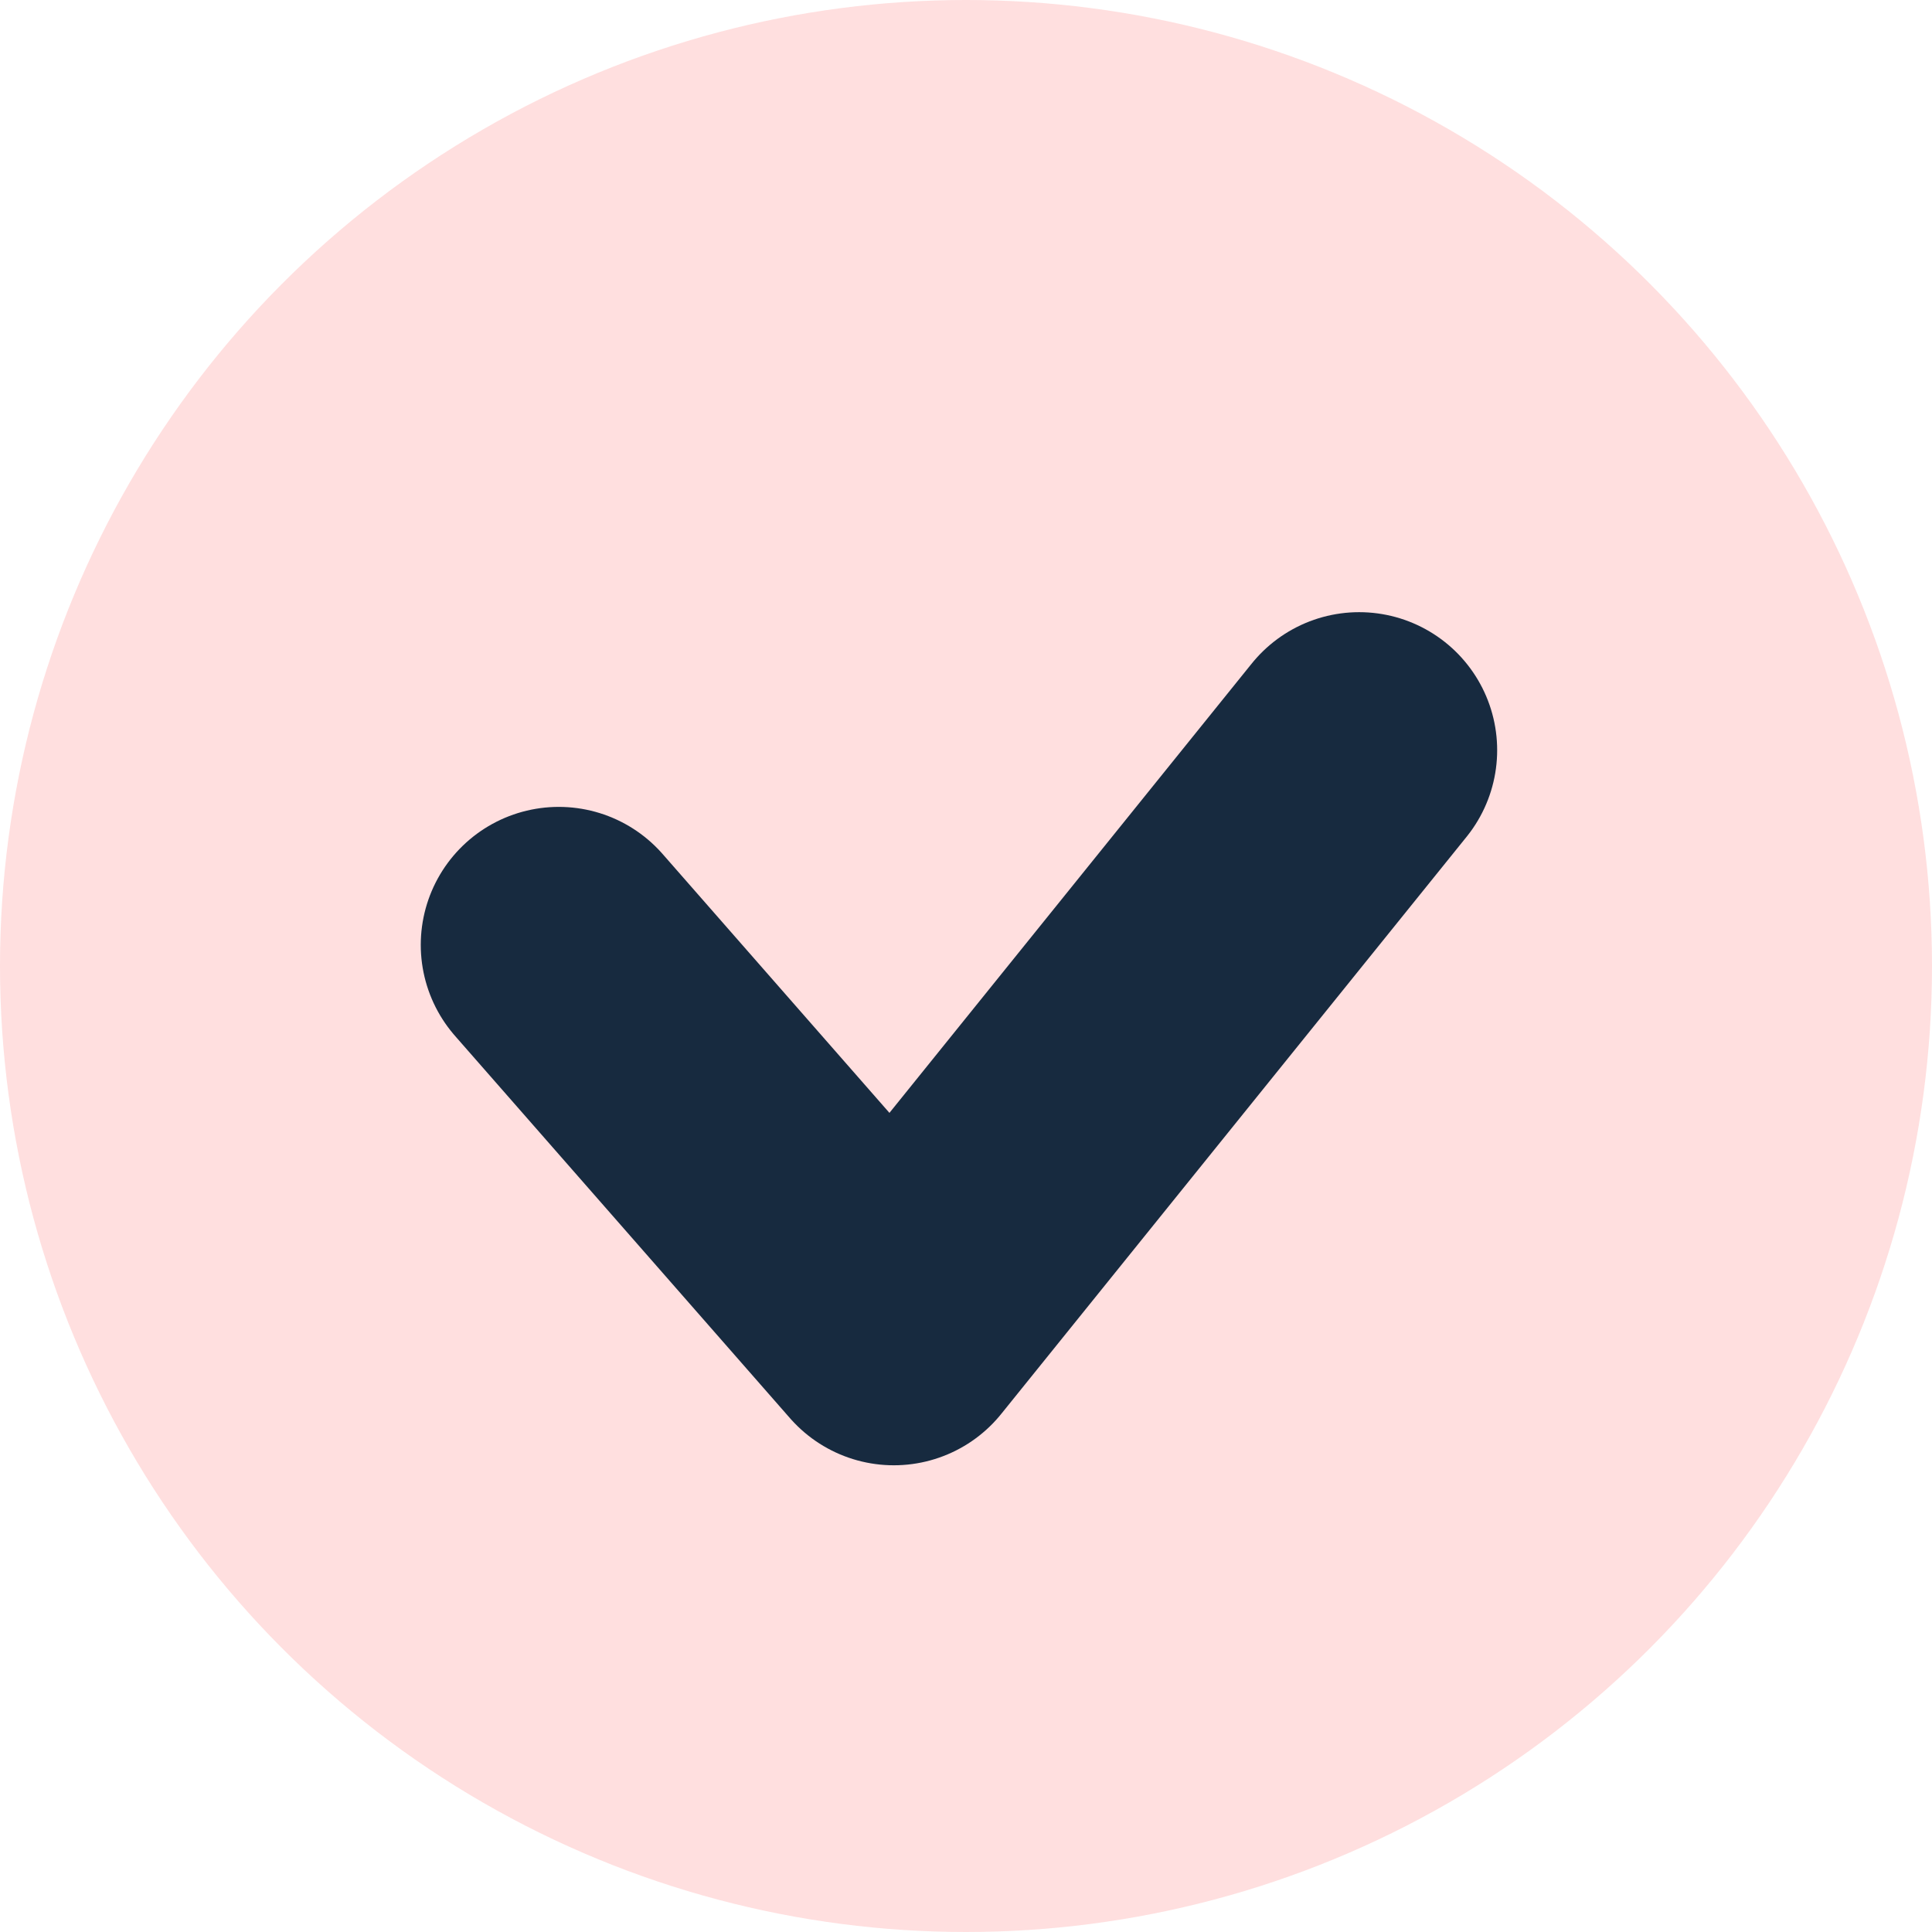 <svg height="14" viewBox="0 0 14 14" width="14" xmlns="http://www.w3.org/2000/svg"><g fill="none" fill-rule="evenodd"><circle cx="7" cy="7" fill="#ffdfdf" r="7"/><path d="m4.049 6.847 2.428 2.771 3.372-4.182" stroke="#172a3f" stroke-linecap="round" stroke-linejoin="round" stroke-width="2"/></g></svg>